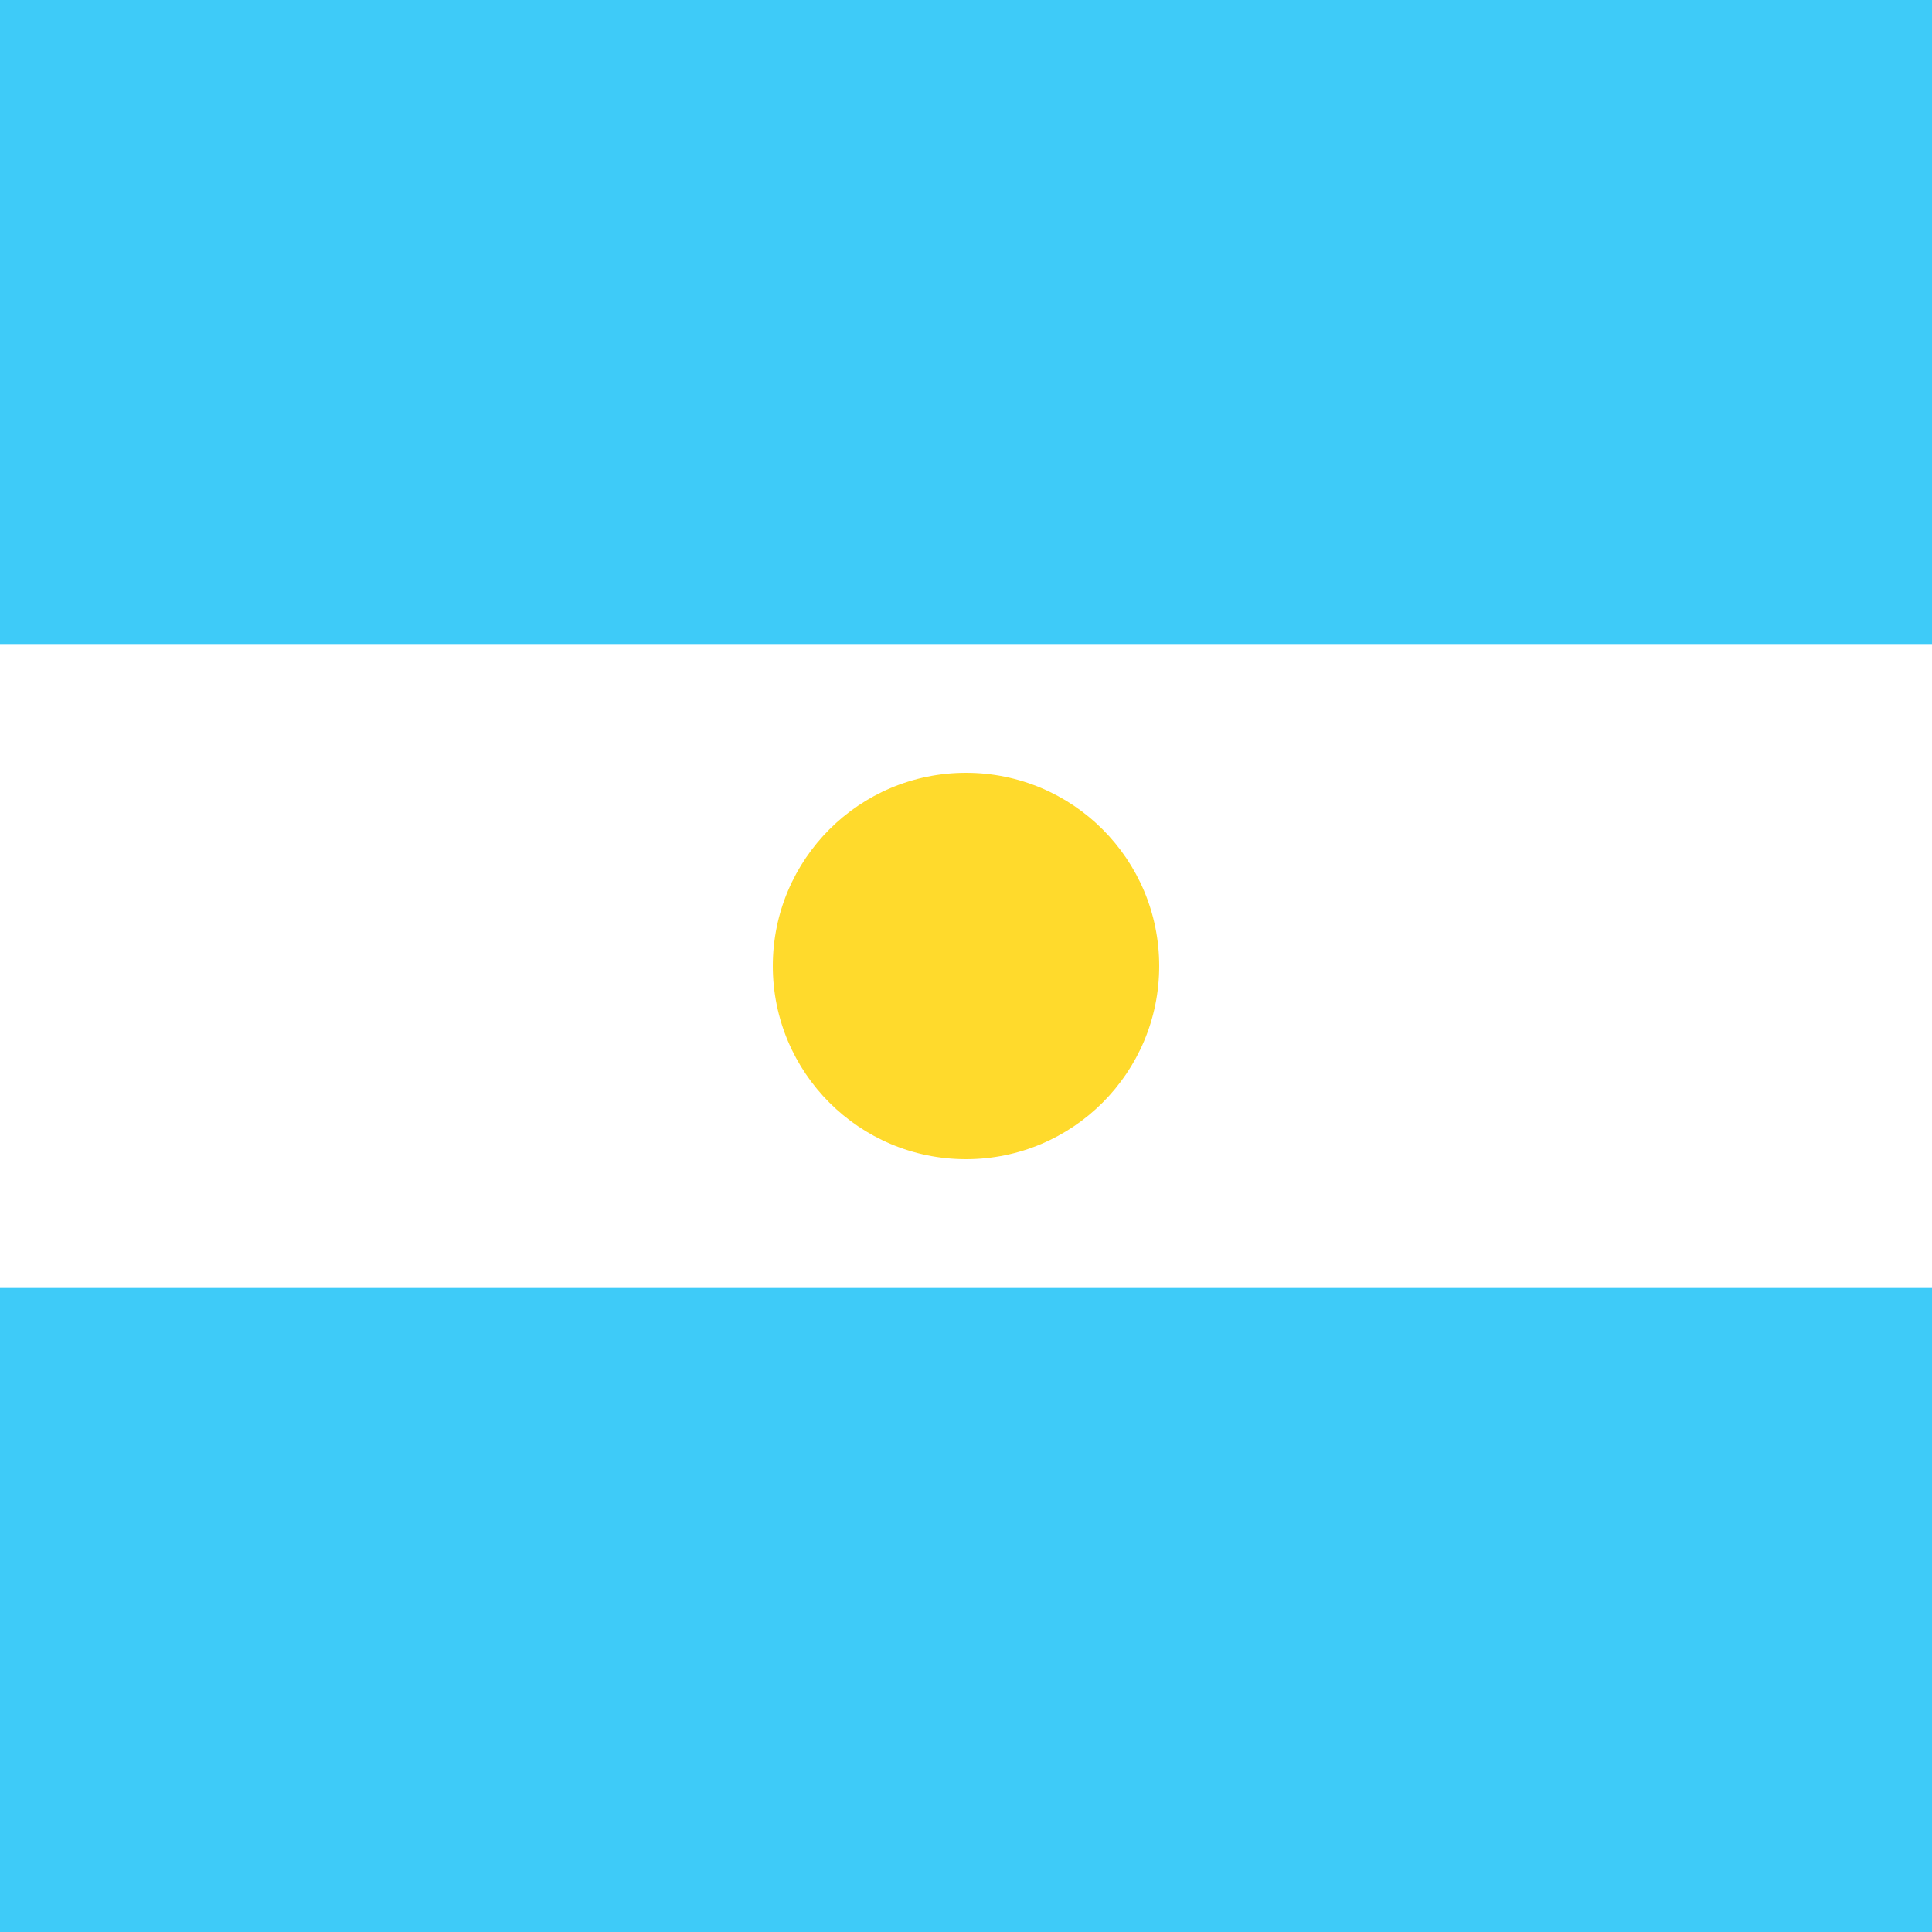 <svg width="200" height="200" viewBox="0 0 200 200" fill="none" xmlns="http://www.w3.org/2000/svg">
<rect x="0" y="0" width="200" height="200" fill="#333333" stroke="none"/>
<g clip-path="url(#clip0_8094_58326)">
<path d="M213.333 0H-13.333C-28.061 0 -40 11.939 -40 26.667V173.333C-40 188.061 -28.061 200 -13.333 200H213.333C228.061 200 240 188.061 240 173.333V26.667C240 11.939 228.061 0 213.333 0Z" fill="white"/>
<path fill-rule="evenodd" clip-rule="evenodd" d="M-40 133.333H240V200H-40V133.333ZM-40 0H240V66.667H-40V0Z" fill="#3ECBF8"/>
<path d="M100 120C111.046 120 120 111.046 120 100C120 88.954 111.046 80 100 80C88.955 80 80.001 88.954 80.001 100C80.001 111.046 88.955 120 100 120Z" fill="#FFDA2C"/>
</g>
<defs>
<clipPath id="clip0_8094_58326">
<rect width="200" height="200" fill="white"/>
</clipPath>
</defs>
</svg>

